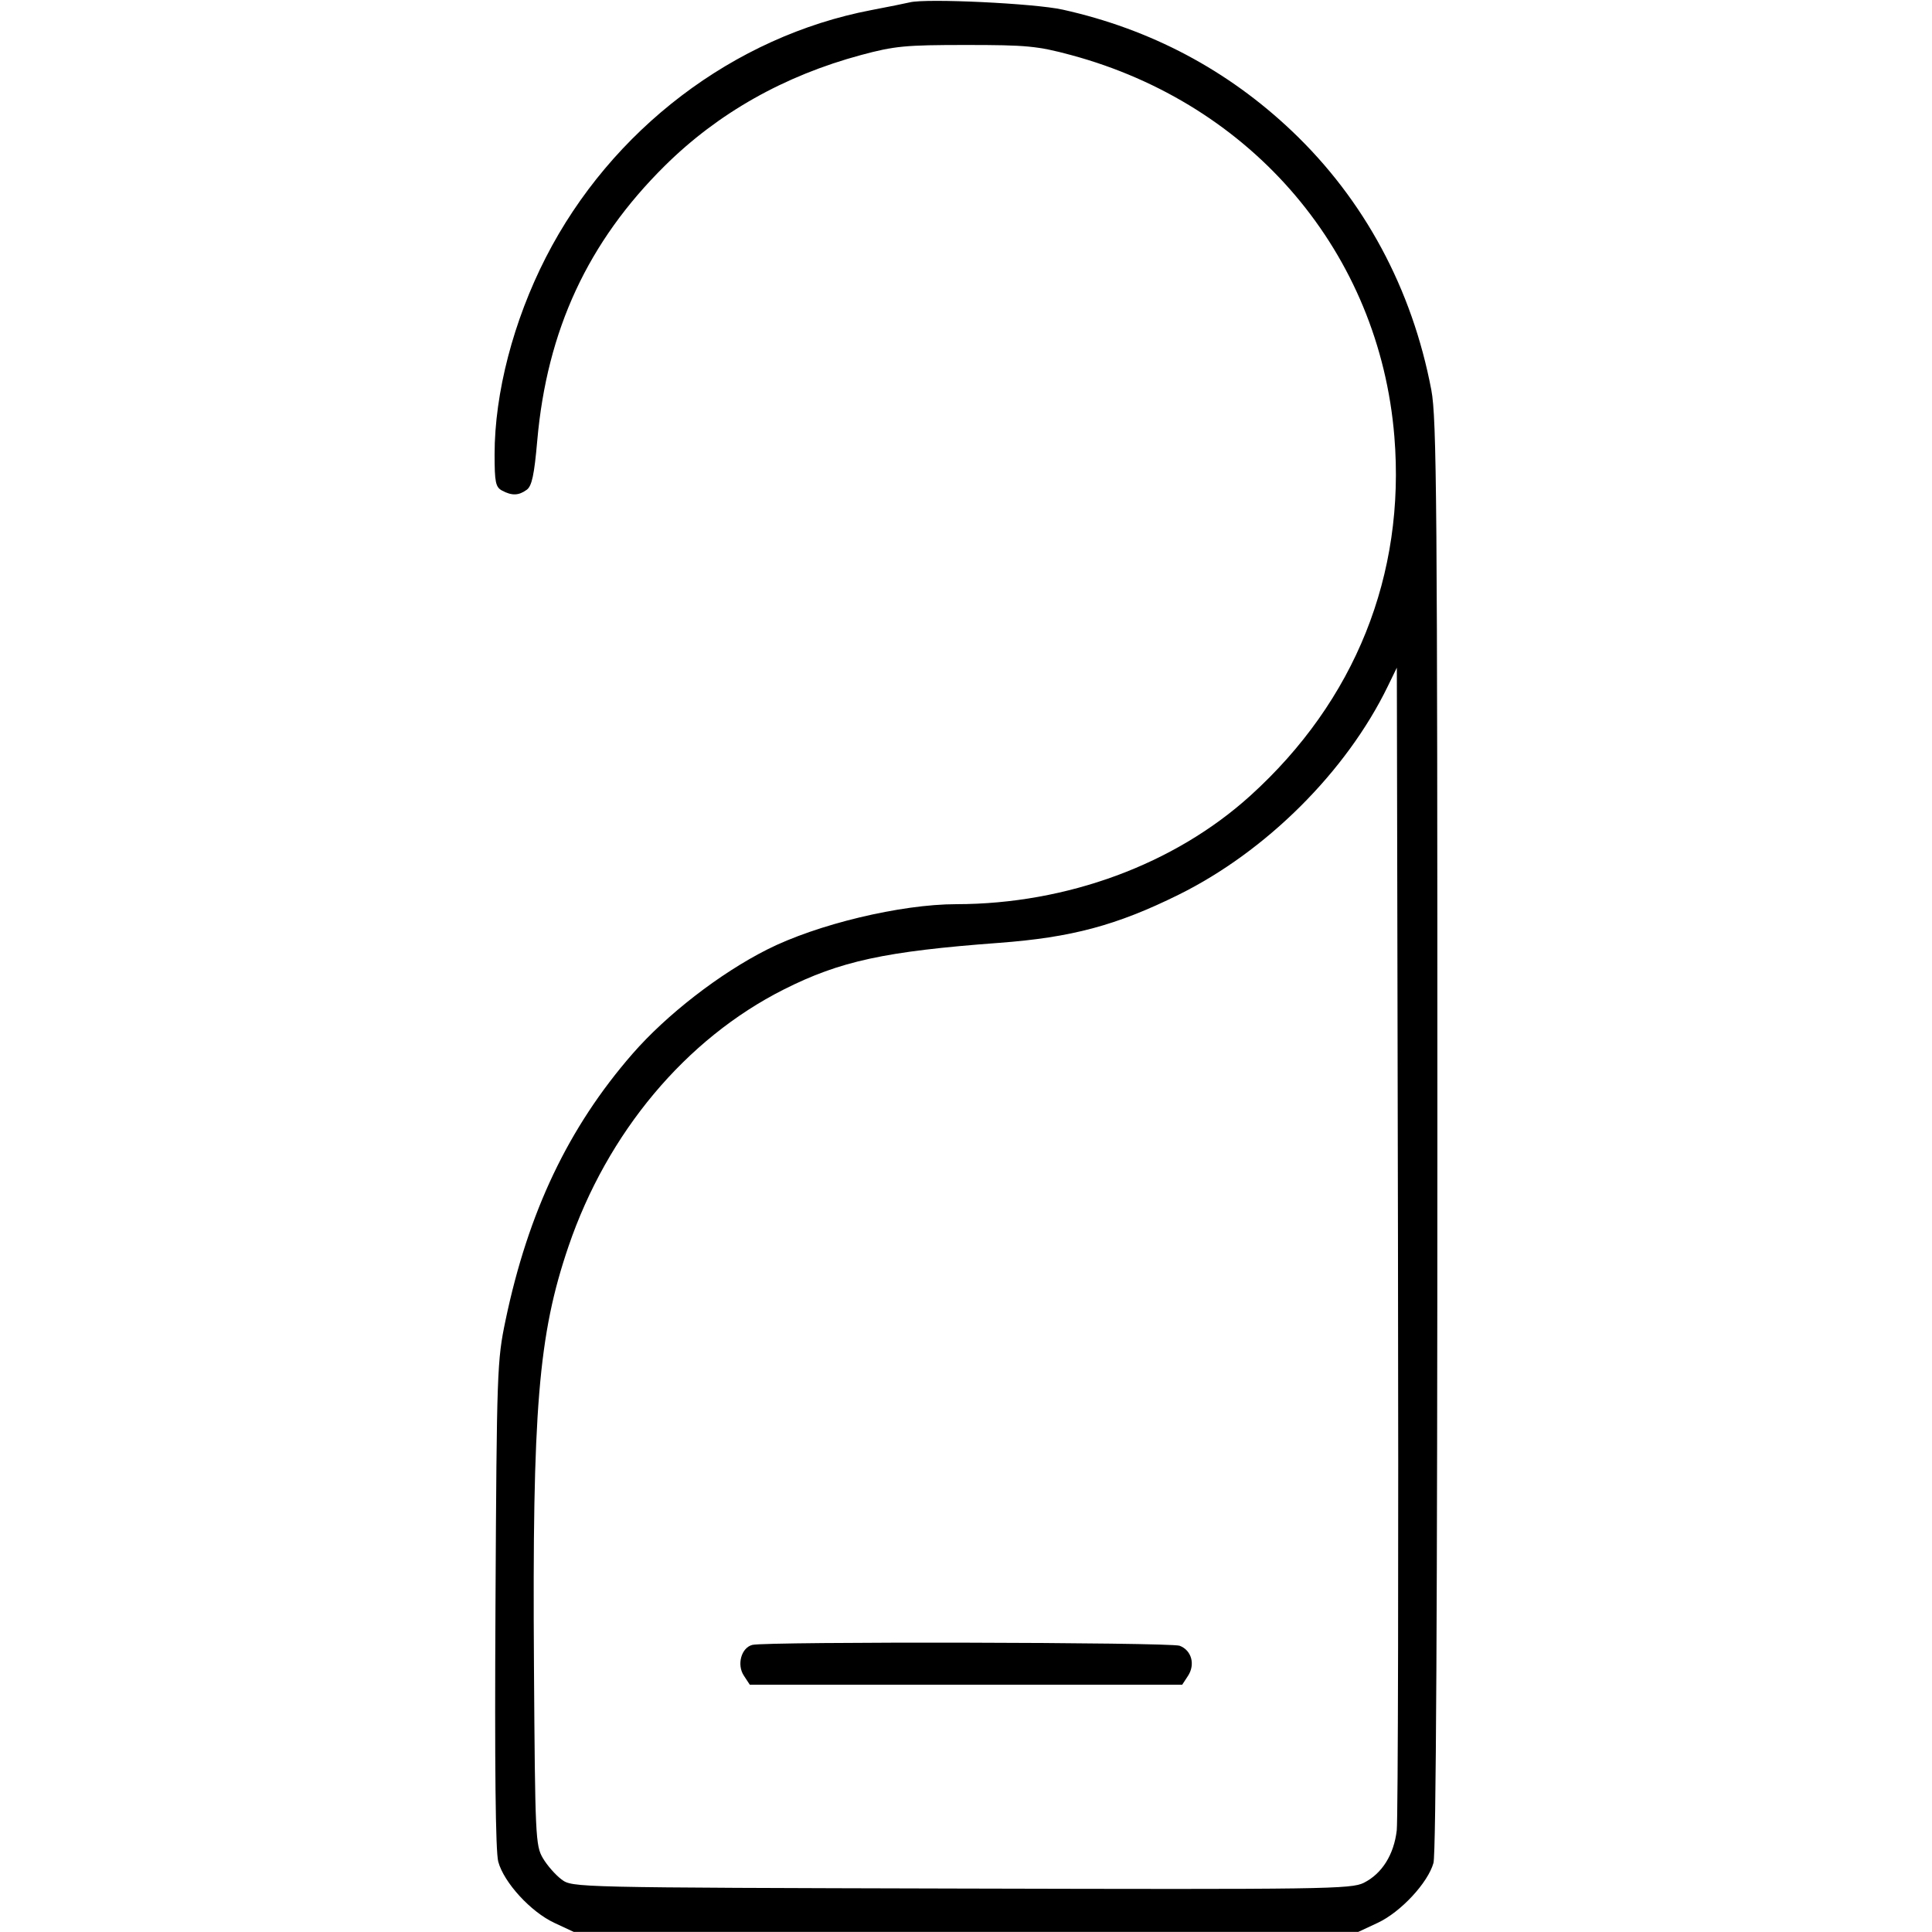 <svg xmlns="http://www.w3.org/2000/svg" viewBox="0 0 500 500" version="1.1">
	<path d="M 235.500 0.599 C 234.400 0.864, 229.900 1.770, 225.500 2.611 C 189.944 9.407, 158.190 33.537, 141.262 66.625 C 132.869 83.030, 128 101.735, 128 117.575 C 128 124.812, 128.259 126.068, 129.934 126.965 C 132.486 128.330, 134.247 128.271, 136.326 126.750 C 137.645 125.785, 138.263 122.896, 139.035 114.097 C 141.549 85.442, 152.128 62.629, 172.049 42.907 C 185.847 29.246, 202.955 19.592, 222.852 14.236 C 231.506 11.907, 234.303 11.640, 250 11.640 C 265.697 11.640, 268.494 11.907, 277.148 14.236 C 324.241 26.911, 357.008 65.570, 360.862 113 C 363.768 148.777, 350.693 181.374, 323.590 205.919 C 303.964 223.692, 276.107 233.973, 247.500 234.001 C 233.095 234.015, 211.462 239.204, 198.500 245.755 C 186.263 251.940, 172.517 262.591, 163.686 272.733 C 147.119 291.757, 136.711 313.605, 130.831 341.701 C 128.648 352.131, 128.559 354.644, 128.231 415.190 C 128.003 457.101, 128.240 479.179, 128.946 481.800 C 130.400 487.198, 137.364 494.795, 143.462 497.634 L 148.500 499.980 250 499.980 L 351.500 499.980 356.538 497.634 C 362.483 494.866, 369.551 487.276, 370.983 482.123 C 371.641 479.753, 371.991 414.636, 371.994 293.860 C 371.999 130.147, 371.822 108.282, 370.428 100.934 C 365.461 74.749, 353.073 51.720, 334.411 33.979 C 317.726 18.117, 297.775 7.542, 275 2.488 C 267.752 0.880, 239.858 -0.455, 235.500 0.599 M 359.156 177.616 C 348.433 199.688, 327.684 220.357, 304.993 231.571 C 288.950 239.500, 277.297 242.619, 258.500 244.015 C 229.061 246.202, 217.424 248.724, 202.835 256.080 C 177.484 268.862, 157.162 293.119, 147.119 322.587 C 139.325 345.456, 137.743 364.653, 138.188 431 C 138.486 475.397, 138.590 477.654, 140.500 480.895 C 141.600 482.763, 143.770 485.238, 145.323 486.395 C 148.144 488.498, 148.236 488.500, 248.823 488.756 C 343.152 488.996, 349.719 488.902, 352.980 487.256 C 357.666 484.891, 360.741 479.985, 361.478 473.700 C 361.813 470.840, 361.955 401.965, 361.793 320.645 L 361.500 172.791 359.156 177.616 M 194.693 425.700 C 191.848 426.438, 190.640 430.802, 192.496 433.635 L 194.046 436 250 436 L 305.954 436 307.443 433.728 C 309.389 430.757, 308.383 427.096, 305.298 425.923 C 302.875 425.002, 198.201 424.791, 194.693 425.700" stroke="none" fill="currentColor" fill-rule="evenodd"></path>
</svg>